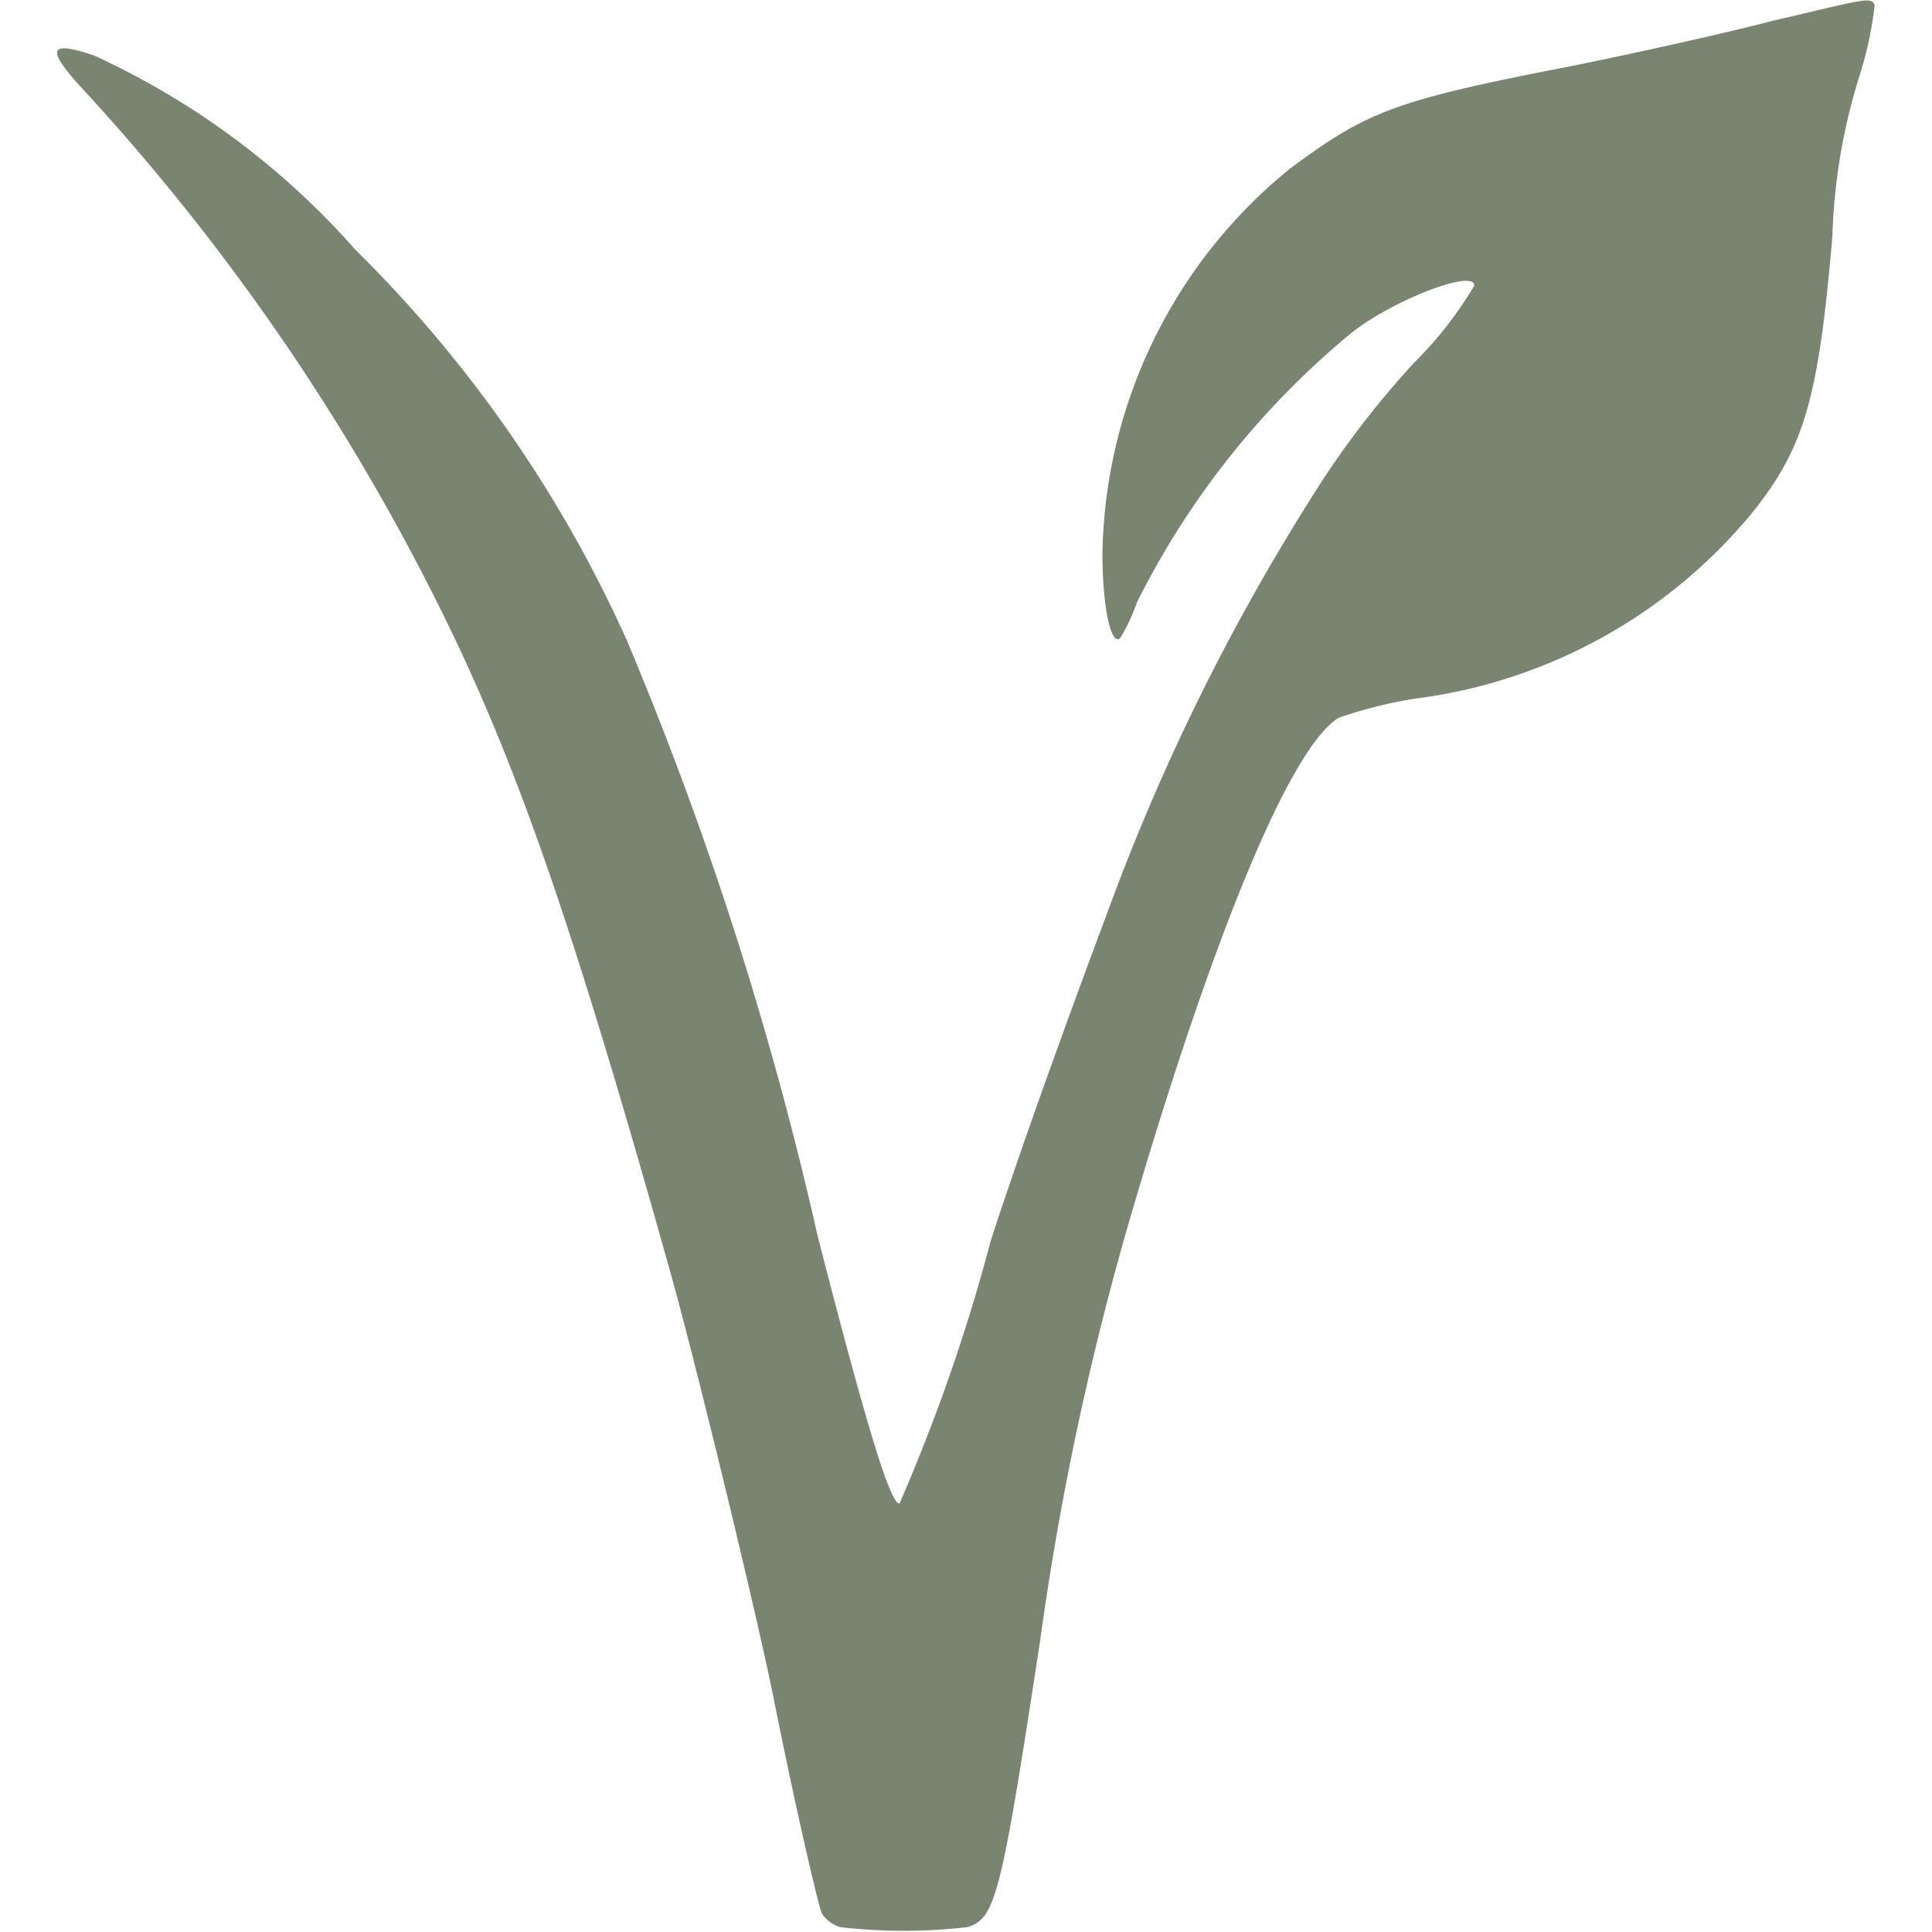 <svg id="Ebene_1" data-name="Ebene 1" xmlns="http://www.w3.org/2000/svg" viewBox="0 0 32 32"><defs><style>.cls-1{fill:#798570;}</style></defs><g id="g3124"><path id="path3126" class="cls-1" d="M29.38.34c-.72.19-2.24.53-3.38.76-2.89.56-3.35.74-4.63,1.69a8.38,8.38,0,0,0-3.11,6.38c0,.91.15,1.56.3,1.39a3.06,3.06,0,0,0,.27-.58,13.73,13.73,0,0,1,3.51-4.43C23,5,24.42,4.44,24.42,4.73a6.41,6.41,0,0,1-1,1.28,15,15,0,0,0-1.71,2.25,36,36,0,0,0-3.3,6.67q-1.32,3.53-2,5.62A30.24,30.24,0,0,1,14.9,24.9c-.14.05-.54-1.24-1.36-4.44a58.76,58.76,0,0,0-3.16-9.86A21.42,21.42,0,0,0,5.89,4.14,13,13,0,0,0,1.56.92C.82.67.76.8,1.32,1.42A36.86,36.86,0,0,1,7.1,9.7c1.36,2.66,2.3,5.3,4,11.36.43,1.54,1.39,5.49,1.7,7,.34,1.71.72,3.37.81,3.63a.56.56,0,0,0,.31.23,9.22,9.22,0,0,0,2.1,0c.47-.14.56-.5,1.21-4.76A48.83,48.83,0,0,1,18.77,20c1.29-4.38,2.57-7.59,3.4-8.11a7.26,7.26,0,0,1,1.28-.32A8.65,8.65,0,0,0,29,8.52c.89-1.1,1.12-1.92,1.35-4.61a9.85,9.85,0,0,1,.46-2.69A6.12,6.12,0,0,0,31.05.09C31-.07,30.85,0,29.38.34Z"/></g></svg>